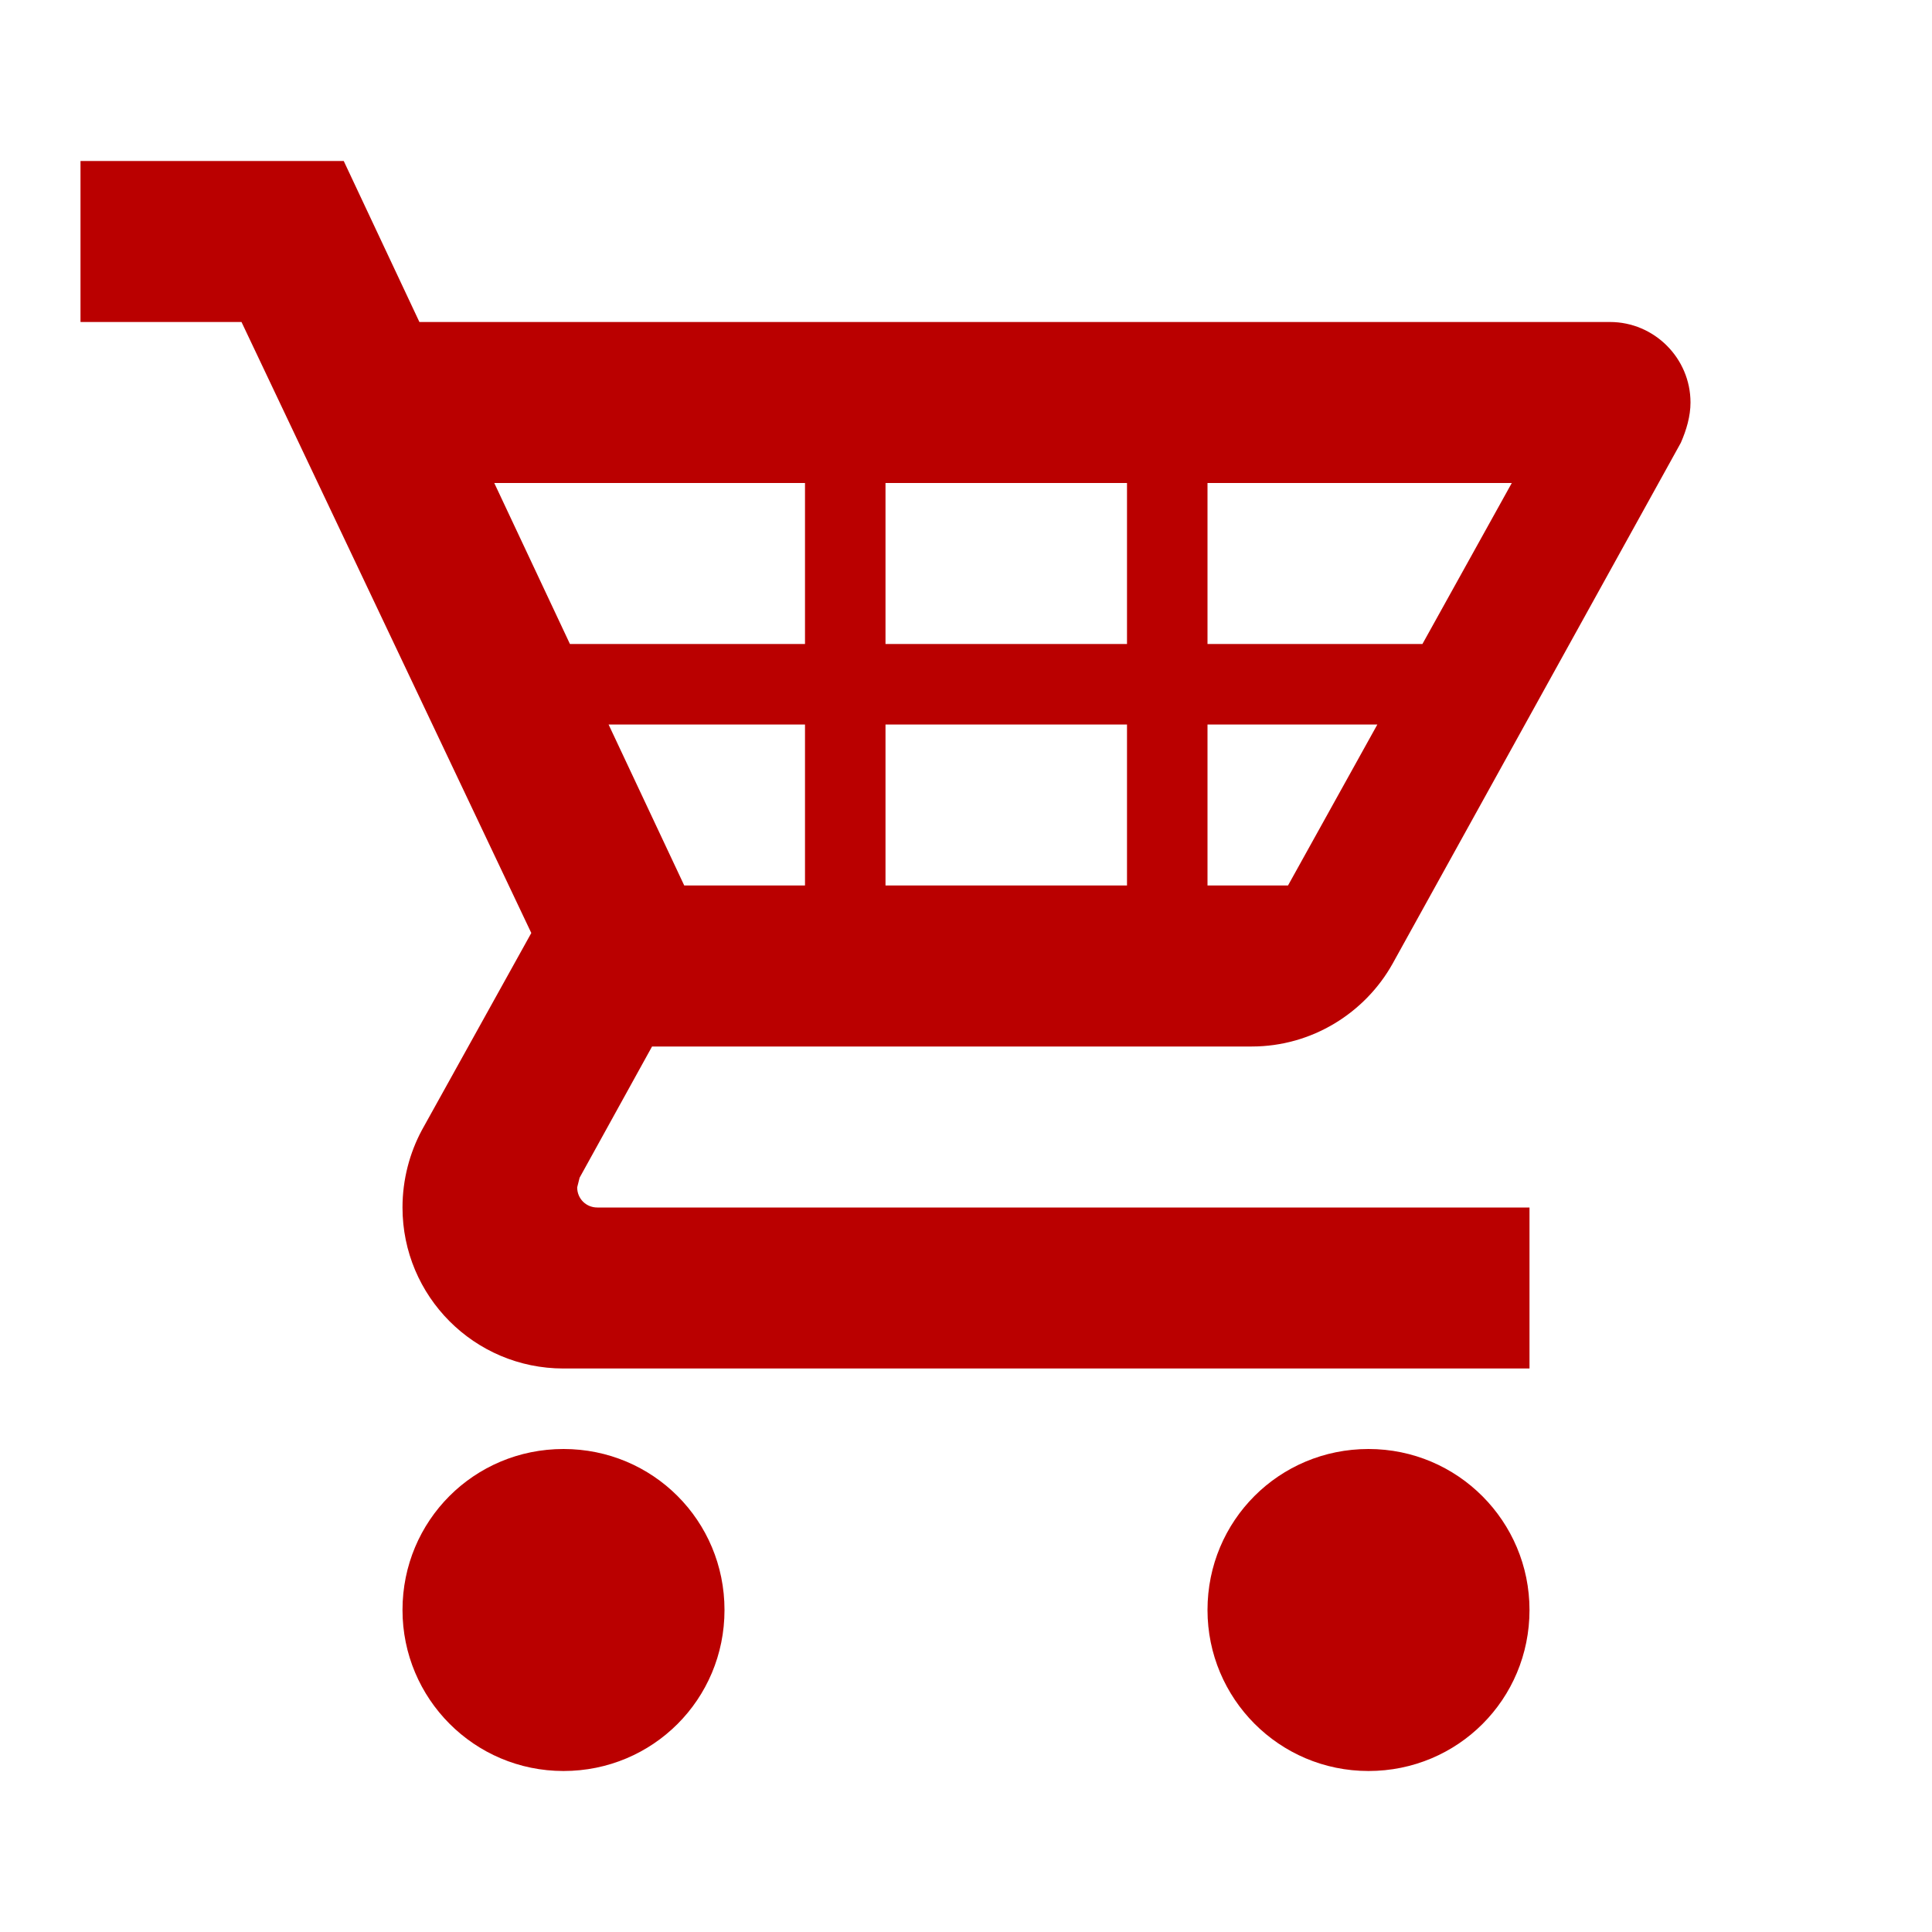 <svg xmlns="http://www.w3.org/2000/svg" width="60" height="60" viewBox="0 0 60 60" fill="none"><path d="M47.5 50C47.5 52.775 45.275 55 42.5 55C39.725 55 37.5 52.75 37.5 50C37.5 47.225 39.725 45 42.5 45C45.275 45 47.5 47.25 47.5 50ZM17.5 45C14.725 45 12.5 47.225 12.5 50C12.5 52.75 14.725 55 17.5 55C20.275 55 22.5 52.775 22.5 50C22.5 47.225 20.275 45 17.5 45ZM18 36.575L17.925 36.875C17.925 37.225 18.2 37.5 18.55 37.5H47.5V42.5H17.5C14.725 42.5 12.5 40.25 12.5 37.5C12.5 36.625 12.725 35.8 13.1 35.1L16.5 28.975L7.5 10H2.5V5H10.675L13.025 10H50C51.375 10 52.5 11.125 52.5 12.5C52.5 12.925 52.375 13.35 52.2 13.75L43.25 29.925C42.4 31.45 40.75 32.5 38.875 32.5H20.25L18 36.575ZM21.25 27.5H25V22.5H18.9L21.25 27.5ZM27.5 22.5V27.5H35V22.5H27.5ZM35 20V15H27.5V20H35ZM42.775 22.5H37.5V27.5H40L42.775 22.5ZM46.95 15H37.5V20H44.175L46.95 15ZM15.35 15L17.7 20H25V15H15.35Z" fill="#BA0000"></path></svg>